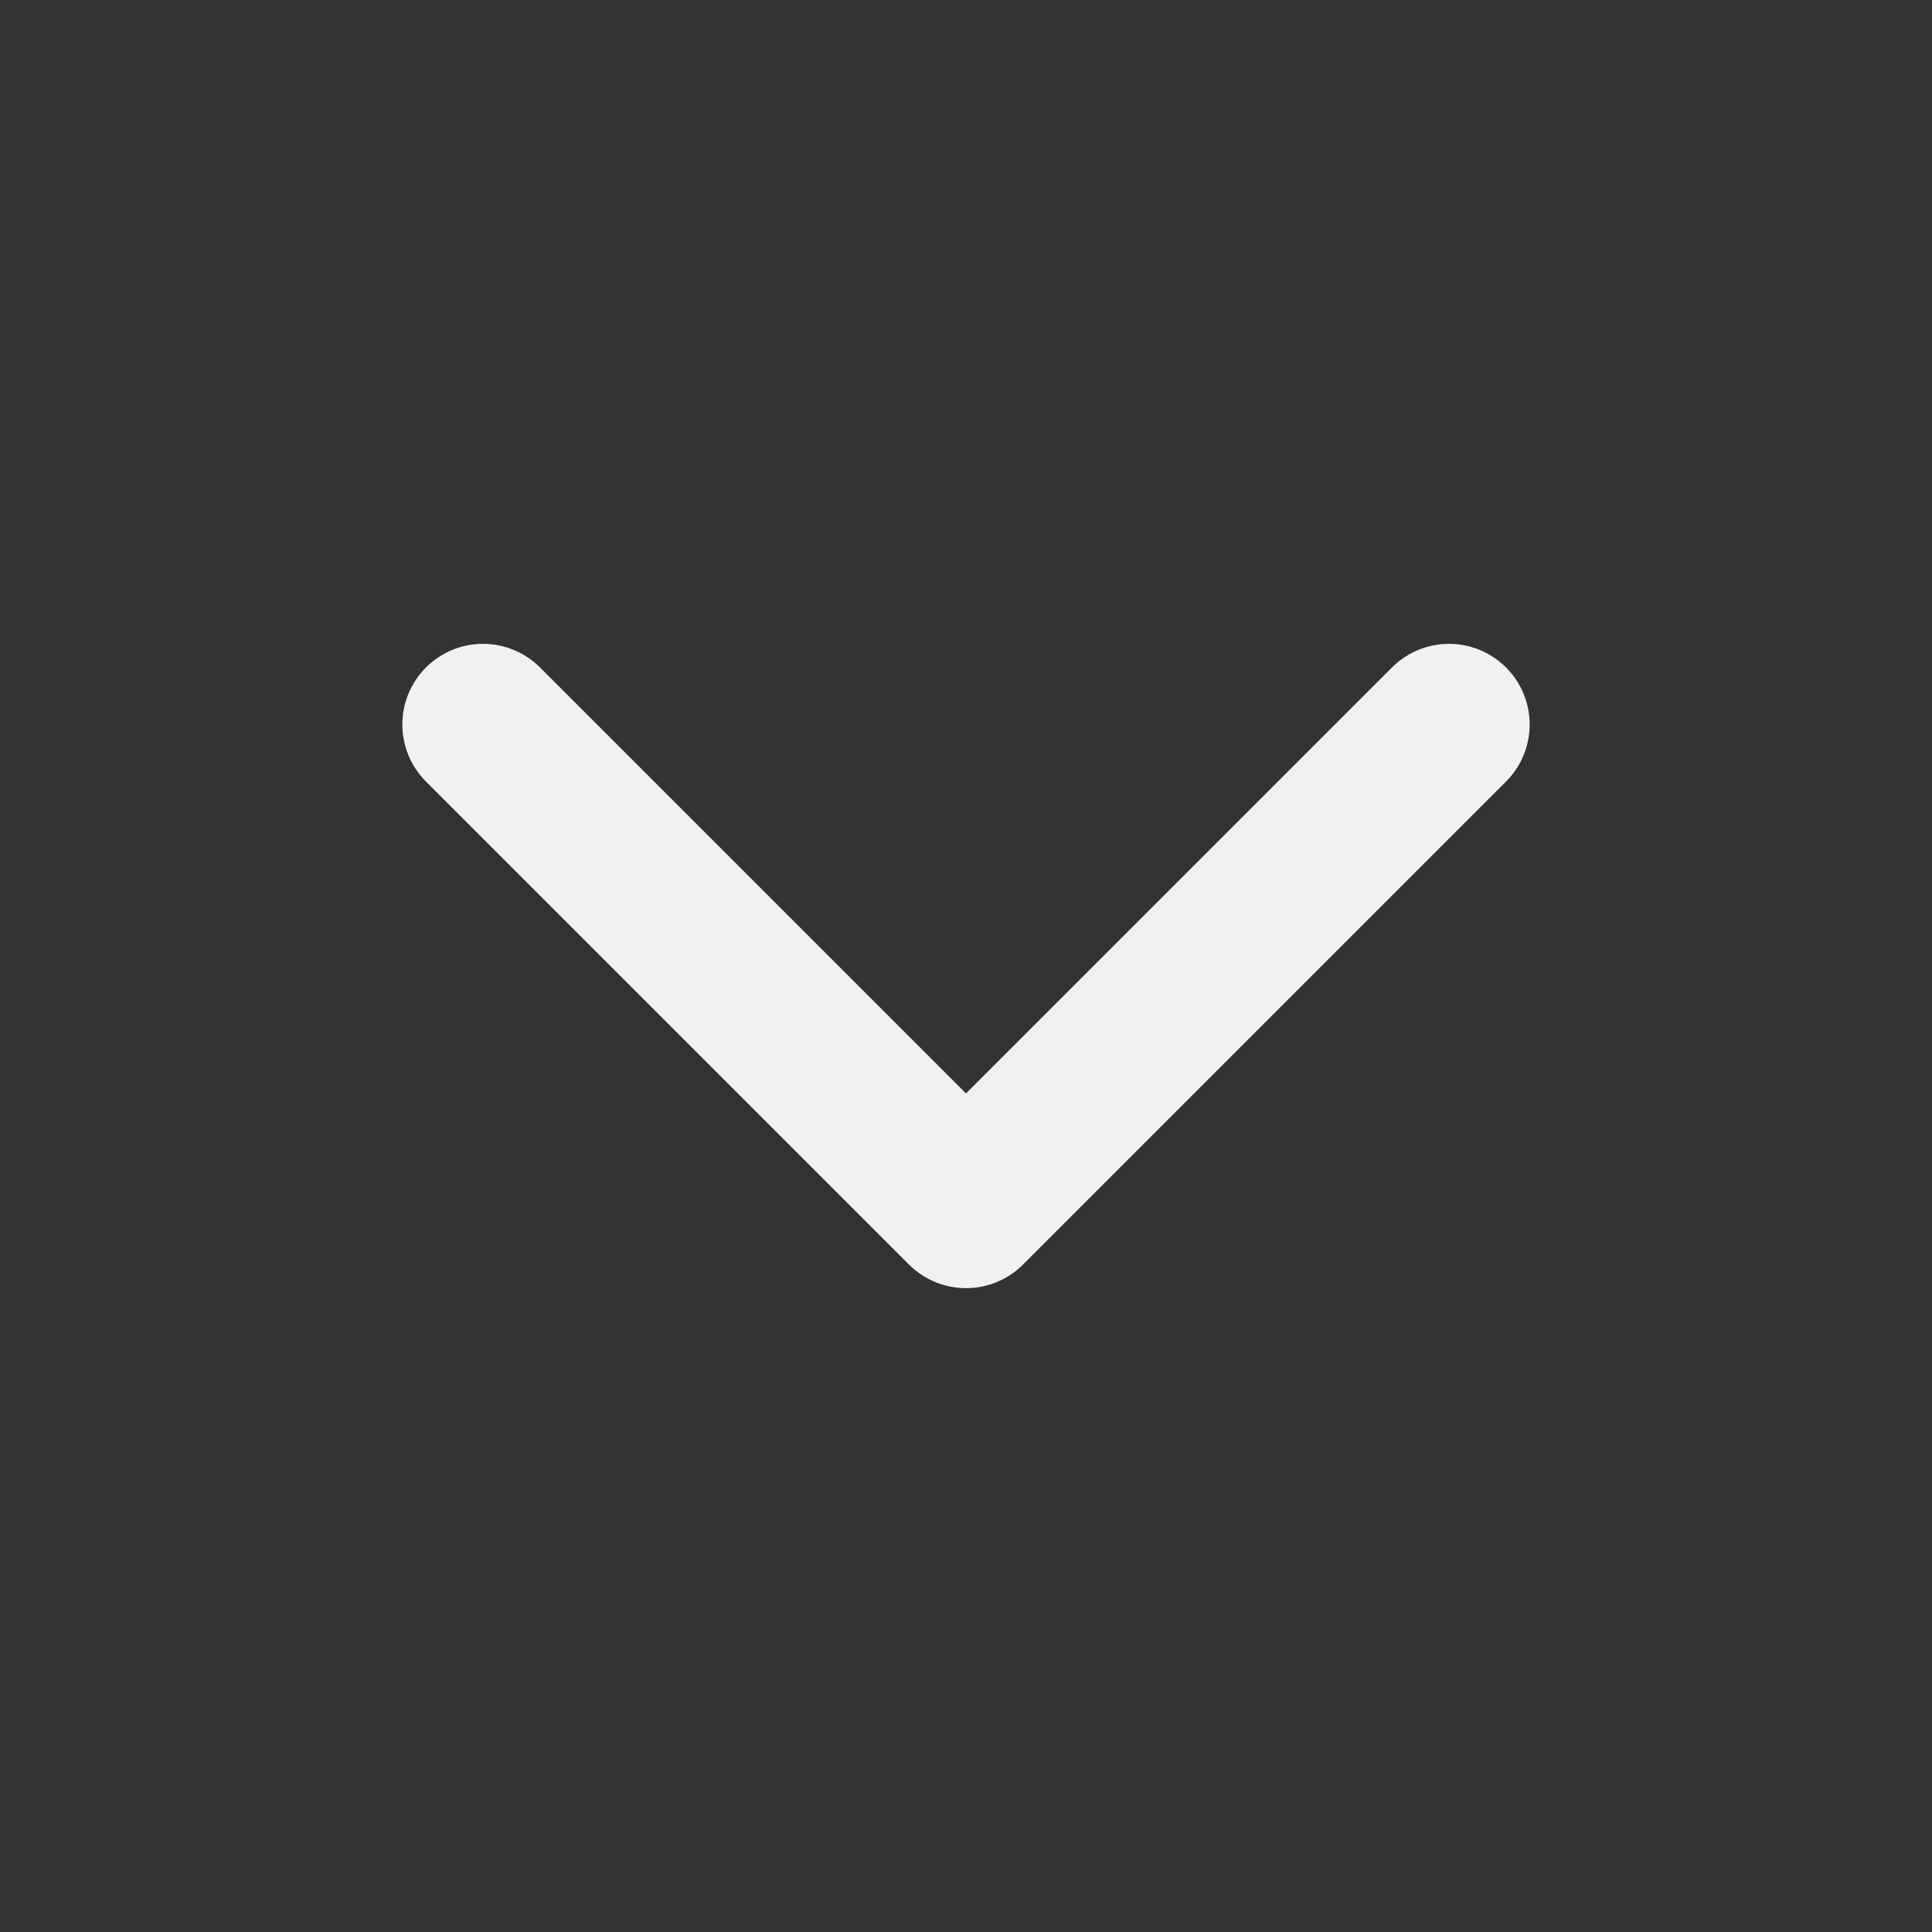 <svg width="20" height="20" viewBox="0 0 20 20" fill="none" xmlns="http://www.w3.org/2000/svg">
<rect x="0" y="0" width="20" height="20" fill="#333333" stroke="none"/>
<g id="chevron-down">
<path id="Icon" d="M5 7.5L10 12.5L15 7.5" stroke="#F1F1F1" stroke-width="1.67" stroke-linecap="round" stroke-linejoin="round"/>
</g>
</svg>
